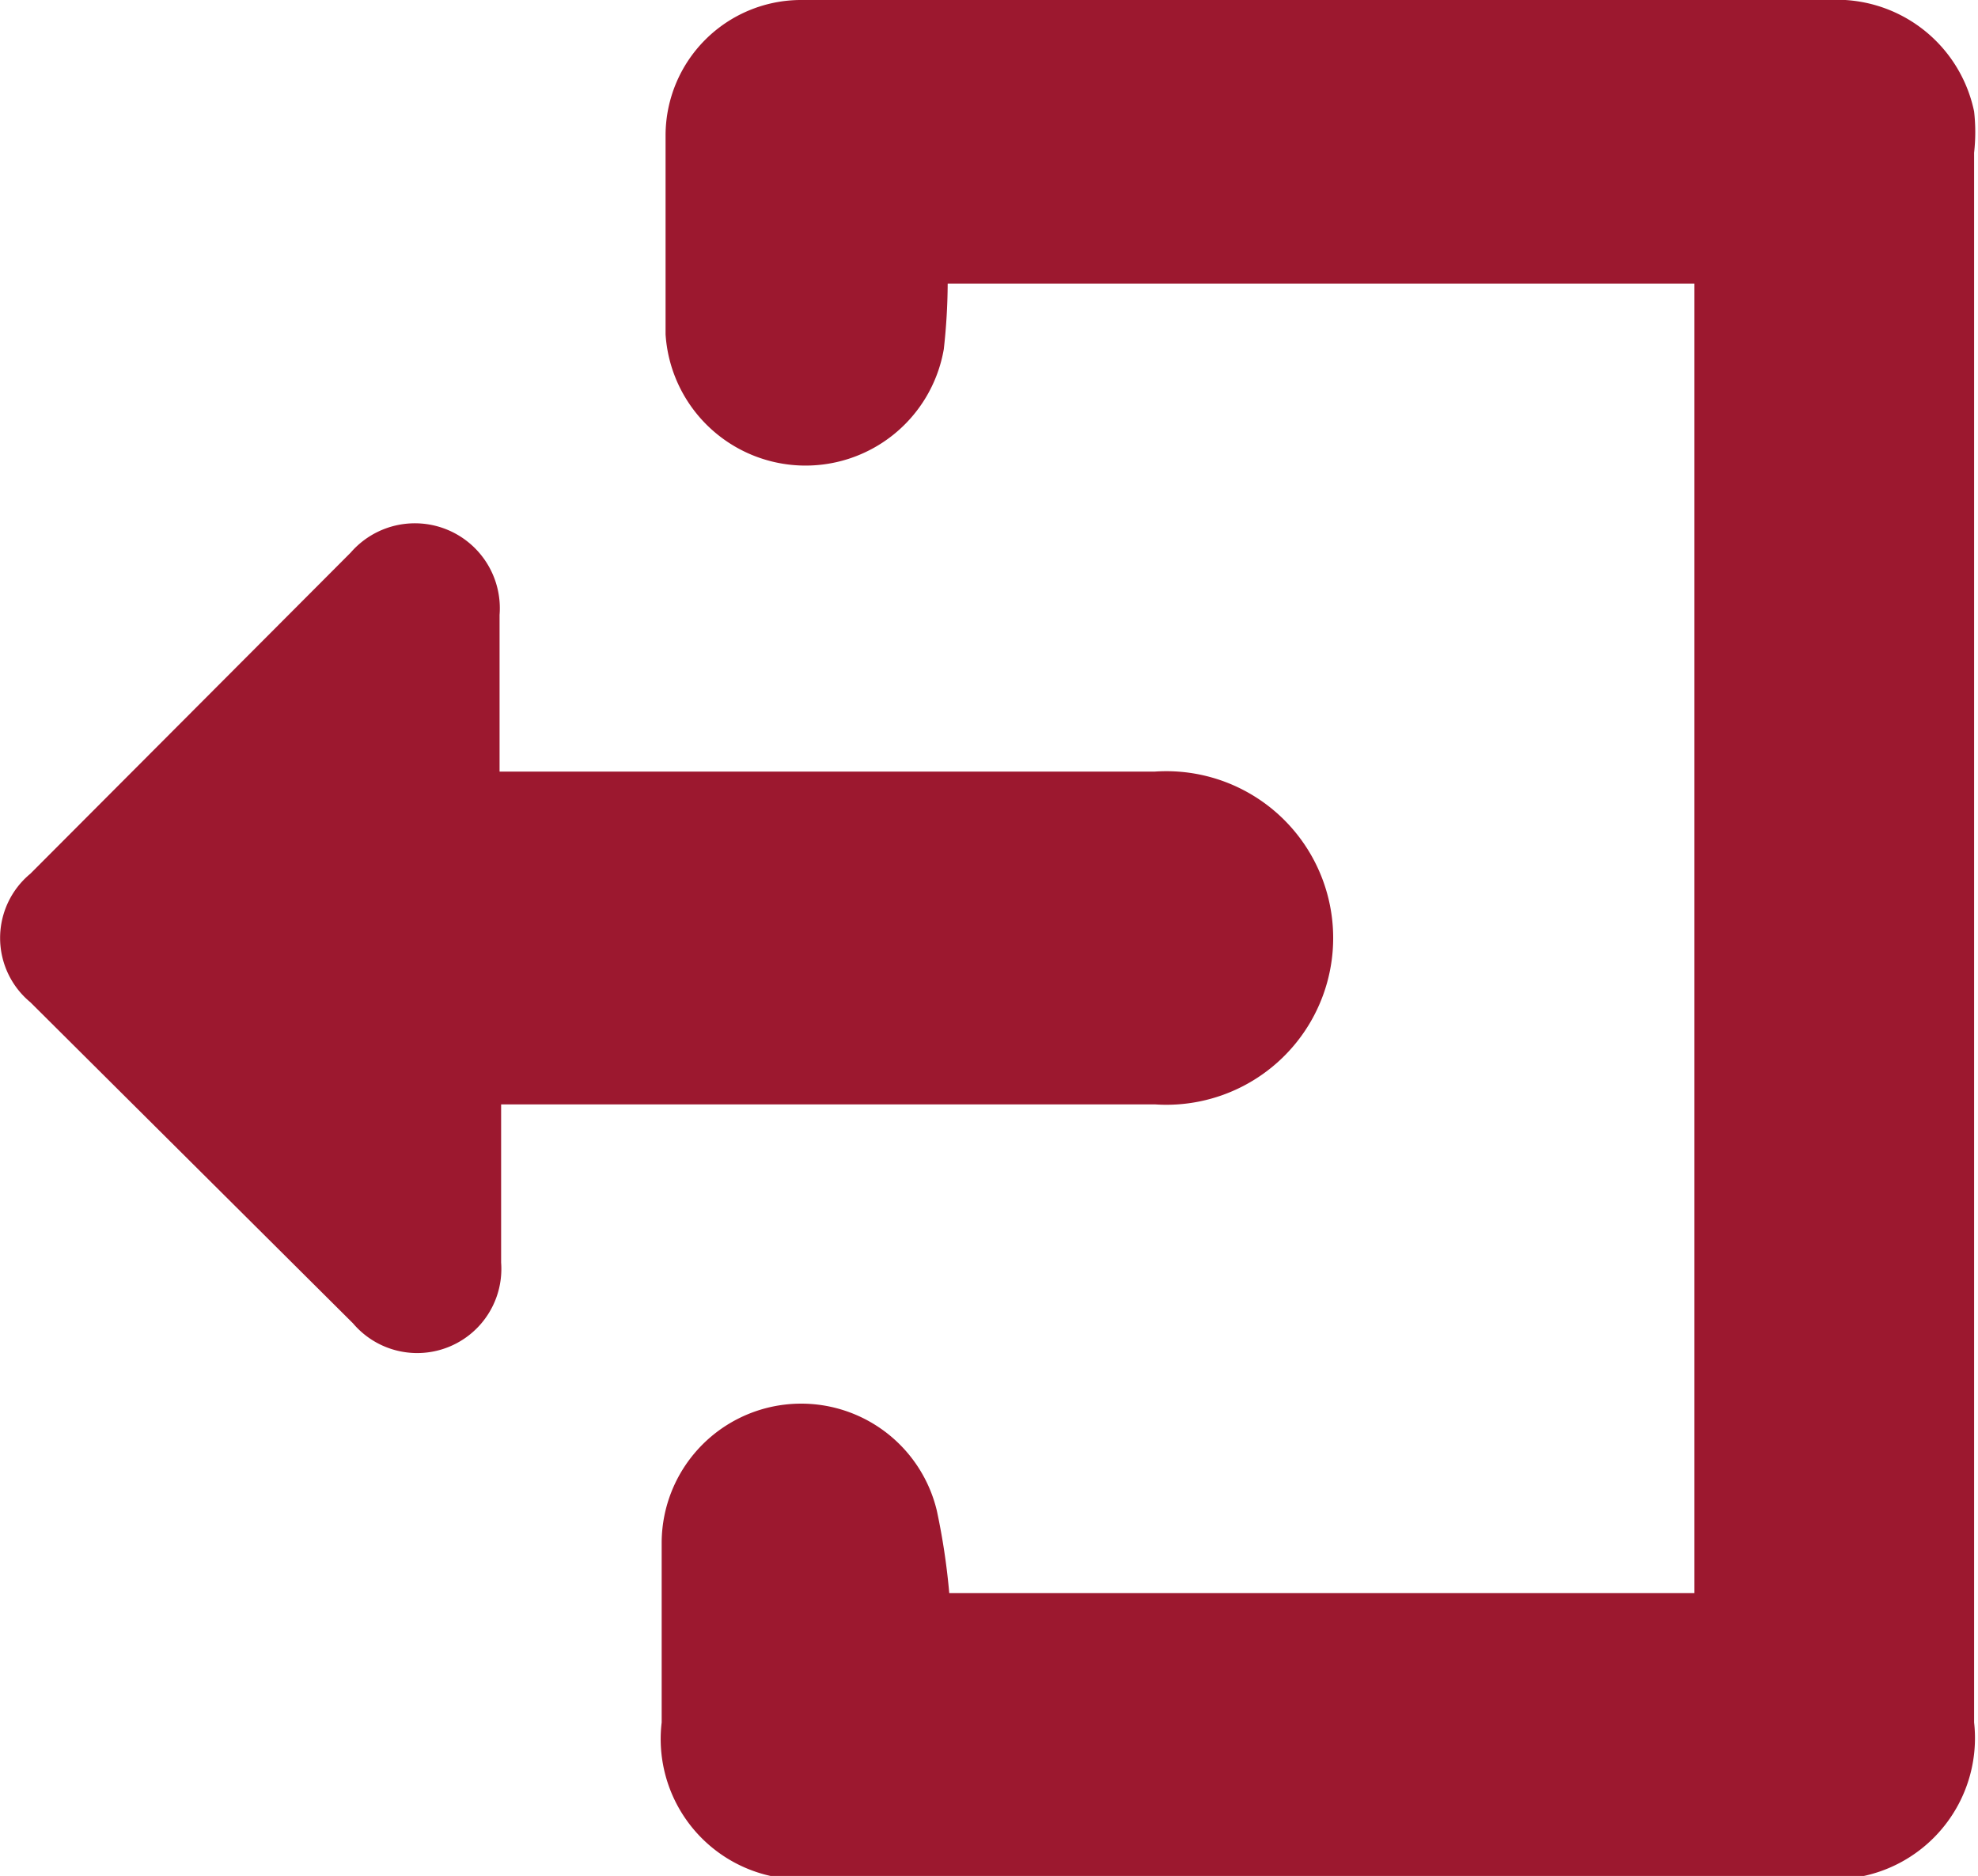 <svg xmlns="http://www.w3.org/2000/svg" viewBox="0 0 25.38 24.07"><defs><style>.cls-1{fill:#9c182f;}</style></defs><g id="Capa_2" data-name="Capa 2"><g id="Capa_1-2" data-name="Capa 1"><path class="cls-1" d="M12.18,20.44h9.56V3.64H12.16a7.89,7.89,0,0,1-.05.84,1.8,1.8,0,0,1-3.57-.19c0-.86,0-1.71,0-2.57A1.74,1.74,0,0,1,10.26,0c1,0,2,0,2.93,0H23.46a1.8,1.8,0,0,1,1.87,1.43,2.37,2.37,0,0,1,0,.53q0,10.08,0,20.14a1.81,1.81,0,0,1-2,2H10.49a1.8,1.8,0,0,1-2-2c0-.77,0-1.55,0-2.32a1.79,1.79,0,0,1,3.53-.4A8.66,8.66,0,0,1,12.18,20.44Z"/><path class="cls-1" d="M6.41,9.9h8.41a2.14,2.14,0,1,1,0,4.27H6.43c0,.11,0,.19,0,.28V16.2a1.08,1.08,0,0,1-1.9.78L.39,12.86a1.07,1.07,0,0,1,0-1.65L4.5,7.09a1.09,1.09,0,0,1,1.91.8Z"/></g></g></svg>